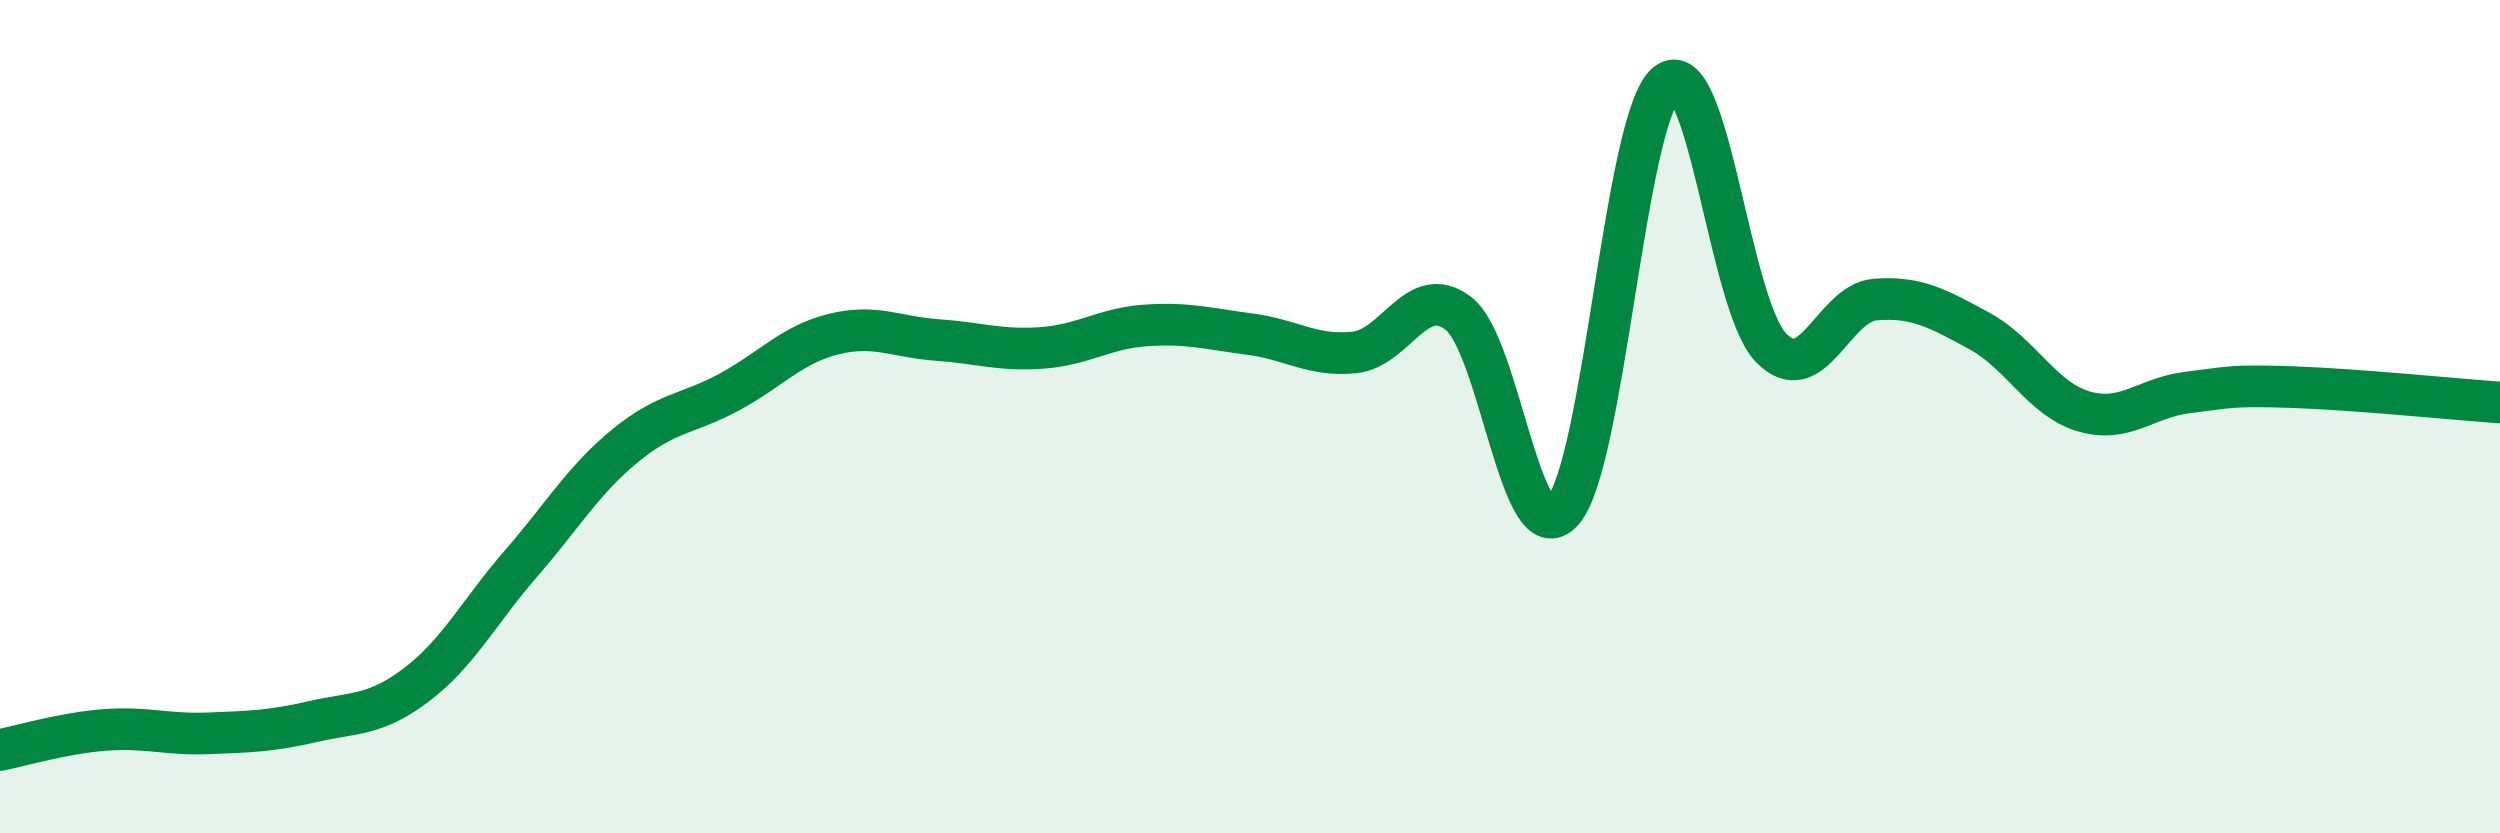 
    <svg width="60" height="20" viewBox="0 0 60 20" xmlns="http://www.w3.org/2000/svg">
      <path
        d="M 0,18 C 0.5,17.9 1.5,17.6 2.5,17.52 C 3.5,17.44 4,17.64 5,17.6 C 6,17.56 6.5,17.55 7.5,17.32 C 8.5,17.09 9,17.19 10,16.43 C 11,15.67 11.5,14.68 12.5,13.53 C 13.5,12.38 14,11.52 15,10.7 C 16,9.88 16.5,9.95 17.5,9.41 C 18.5,8.87 19,8.27 20,8.02 C 21,7.77 21.5,8.09 22.5,8.16 C 23.5,8.23 24,8.42 25,8.35 C 26,8.28 26.5,7.88 27.5,7.81 C 28.5,7.74 29,7.89 30,8.02 C 31,8.15 31.5,8.56 32.5,8.46 C 33.5,8.36 34,6.76 35,7.52 C 36,8.28 36.5,13.37 37.5,12.27 C 38.5,11.17 39,2.79 40,2 C 41,1.21 41.5,7.3 42.5,8.34 C 43.5,9.38 44,7.27 45,7.19 C 46,7.11 46.5,7.4 47.5,7.94 C 48.5,8.48 49,9.57 50,9.87 C 51,10.17 51.5,9.54 52.5,9.42 C 53.5,9.3 53.5,9.24 55,9.29 C 56.5,9.34 59,9.59 60,9.66L60 20L0 20Z"
        fill="#008740"
        opacity="0.1"
        stroke-linecap="round"
        stroke-linejoin="round"
      />
      <path
        d="M 0,18 C 0.5,17.9 1.5,17.6 2.5,17.52 C 3.5,17.44 4,17.64 5,17.6 C 6,17.56 6.5,17.55 7.5,17.32 C 8.5,17.09 9,17.19 10,16.43 C 11,15.67 11.5,14.68 12.5,13.53 C 13.5,12.38 14,11.52 15,10.7 C 16,9.88 16.5,9.95 17.5,9.41 C 18.5,8.87 19,8.27 20,8.02 C 21,7.77 21.5,8.09 22.5,8.16 C 23.5,8.23 24,8.42 25,8.35 C 26,8.28 26.5,7.88 27.5,7.81 C 28.5,7.74 29,7.89 30,8.02 C 31,8.15 31.5,8.56 32.5,8.46 C 33.5,8.36 34,6.76 35,7.52 C 36,8.28 36.5,13.37 37.5,12.27 C 38.5,11.17 39,2.79 40,2 C 41,1.21 41.5,7.3 42.5,8.34 C 43.5,9.38 44,7.27 45,7.19 C 46,7.11 46.5,7.4 47.5,7.94 C 48.5,8.48 49,9.57 50,9.87 C 51,10.17 51.5,9.54 52.5,9.42 C 53.5,9.3 53.5,9.24 55,9.29 C 56.5,9.34 59,9.59 60,9.66"
        stroke="#008740"
        stroke-width="1"
        fill="none"
        stroke-linecap="round"
        stroke-linejoin="round"
      />
    </svg>
  